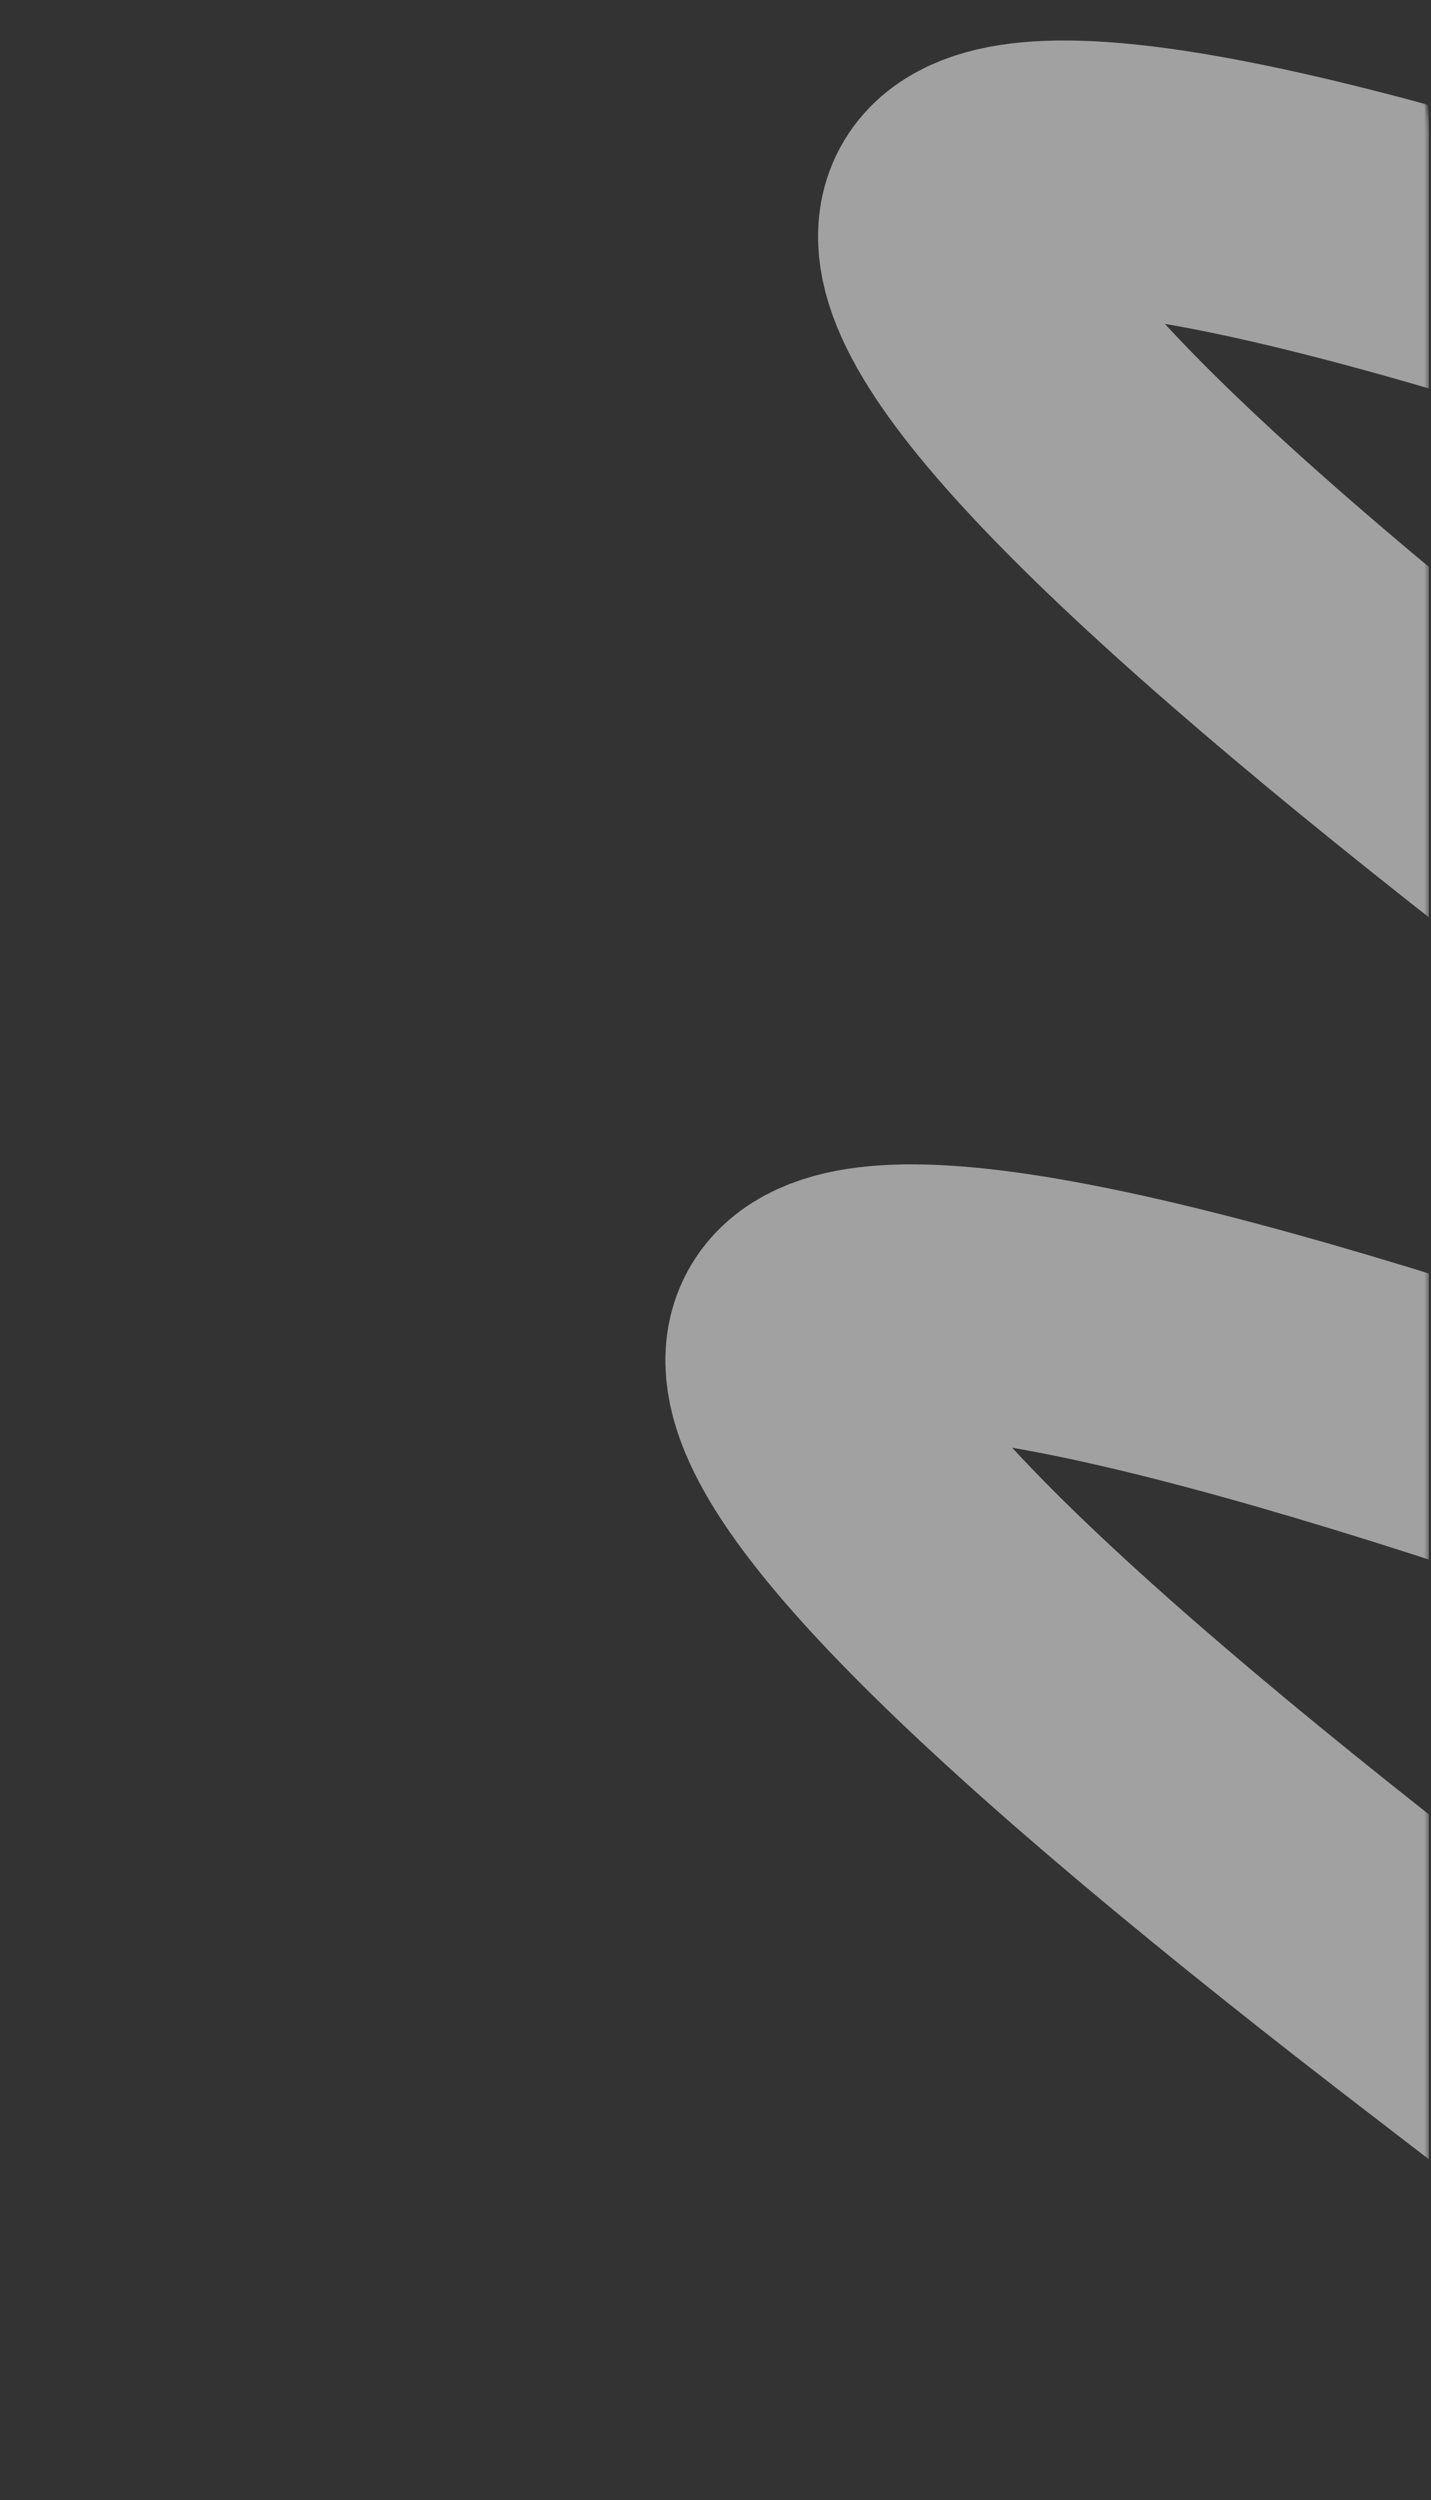 <?xml version="1.0" encoding="UTF-8"?> <svg xmlns="http://www.w3.org/2000/svg" width="315" height="550" viewBox="0 0 315 550" fill="none"><rect x="0" y="0" width="315" height="550" fill="#333333" stroke="none"/> <g opacity="0.6" clip-path="url(#clip0_500_15)"> <mask id="mask0_500_15" style="mask-type:alpha" maskUnits="userSpaceOnUse" x="0" y="0" width="315" height="550"> <path d="M285.614 0L28.947 0C12.96 0 0 12.96 0 28.947L0 521.053C0 537.04 12.96 550 28.947 550H285.614C301.601 550 314.561 537.04 314.561 521.053V28.947C314.561 12.96 301.601 0 285.614 0Z" fill="#D7EEFF"></path> </mask> <g mask="url(#mask0_500_15)"> <path d="M389.654 -51.224C589.729 101.878 584.129 143.086 372.851 72.399C161.573 1.712 155.971 42.92 356.047 196.023C556.122 349.126 550.522 390.333 339.244 319.646C127.966 248.96 122.364 290.167 322.44 443.27C522.515 596.373 516.915 637.581 305.637 566.894" stroke="#EBEBEB" stroke-width="60"></path> </g> </g> <defs> <clipPath id="clip0_500_15"> <rect width="314.561" height="550" fill="white"></rect> </clipPath> </defs> </svg> 